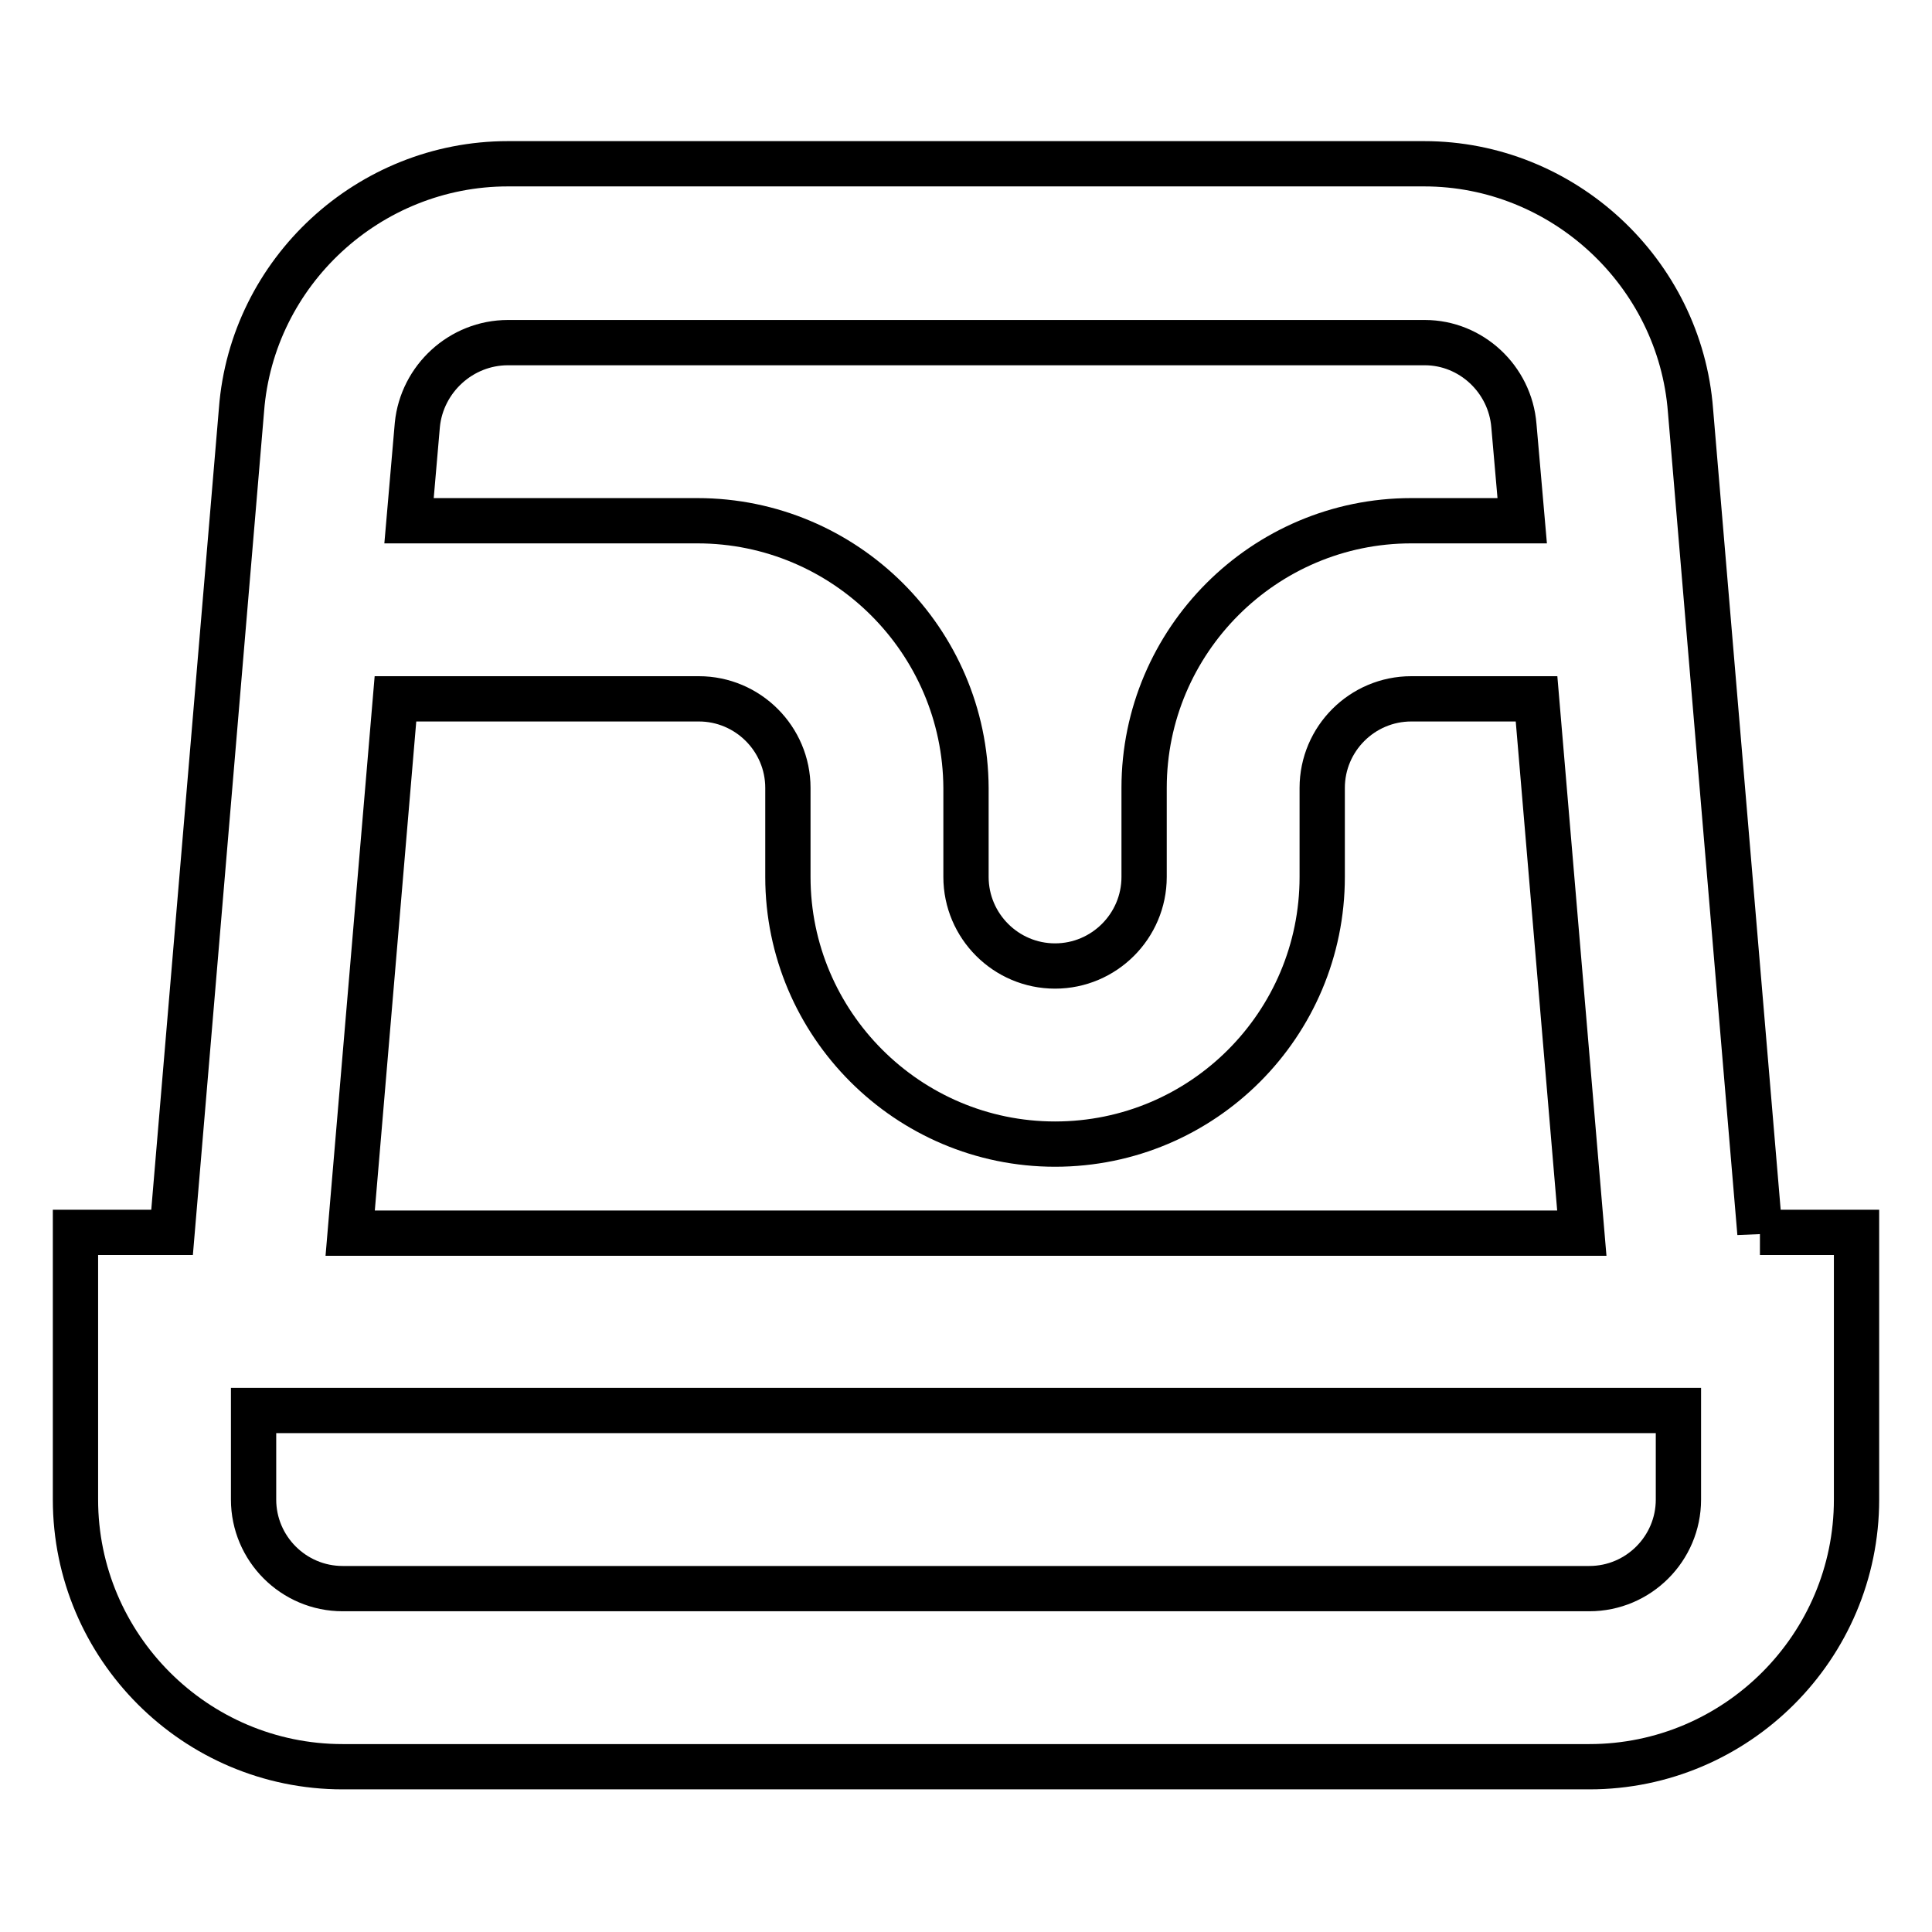 <?xml version="1.0" encoding="utf-8"?>
<!-- Svg Vector Icons : http://www.onlinewebfonts.com/icon -->
<!DOCTYPE svg PUBLIC "-//W3C//DTD SVG 1.1//EN" "http://www.w3.org/Graphics/SVG/1.1/DTD/svg11.dtd">
<svg version="1.1" xmlns="http://www.w3.org/2000/svg" xmlns:xlink="http://www.w3.org/1999/xlink" x="0px" y="0px" viewBox="0 0 256 256" enable-background="new 0 0 256 256" xml:space="preserve">
<g> <path stroke-width="6" fill-opacity="0" stroke="#000000"  d="M233.2,163.4L224,54.4c-1.4-18.3-16.9-32.7-35.3-32.7H67.3c-18.4,0-33.9,14.3-35.3,32.6l-9.2,109H10v35.4 c0,19.5,15.9,35.4,35.4,35.4h165.2c19.5,0,35.4-15.9,35.4-35.4v-35.4H233.2z M67.3,45.4h121.5c6.1,0,11.3,4.8,11.8,11l1.1,12.6H187 c-19.5,0-35.4,15.9-35.4,35.4v11.8c0,6.5-5.3,11.8-11.8,11.8c-6.5,0-11.8-5.3-11.8-11.8v-11.8C127.9,84.9,112,69,92.4,69H54.2 l1.1-12.7C55.9,50.2,61.1,45.4,67.3,45.4z M52.4,92.6h40.2c6.5,0,11.8,5.3,11.8,11.8v11.8c0,19.5,15.9,35.4,35.4,35.4 c19.6,0,35.4-15.9,35.4-35.4v-11.8c0-6.5,5.3-11.8,11.8-11.8h16.6l6,70.8H46.4L52.4,92.6z M222.4,198.7c0,6.5-5.3,11.8-11.8,11.8 H45.4c-6.5,0-11.8-5.3-11.8-11.8v-11.8h188.8V198.7z"/></g>
</svg>